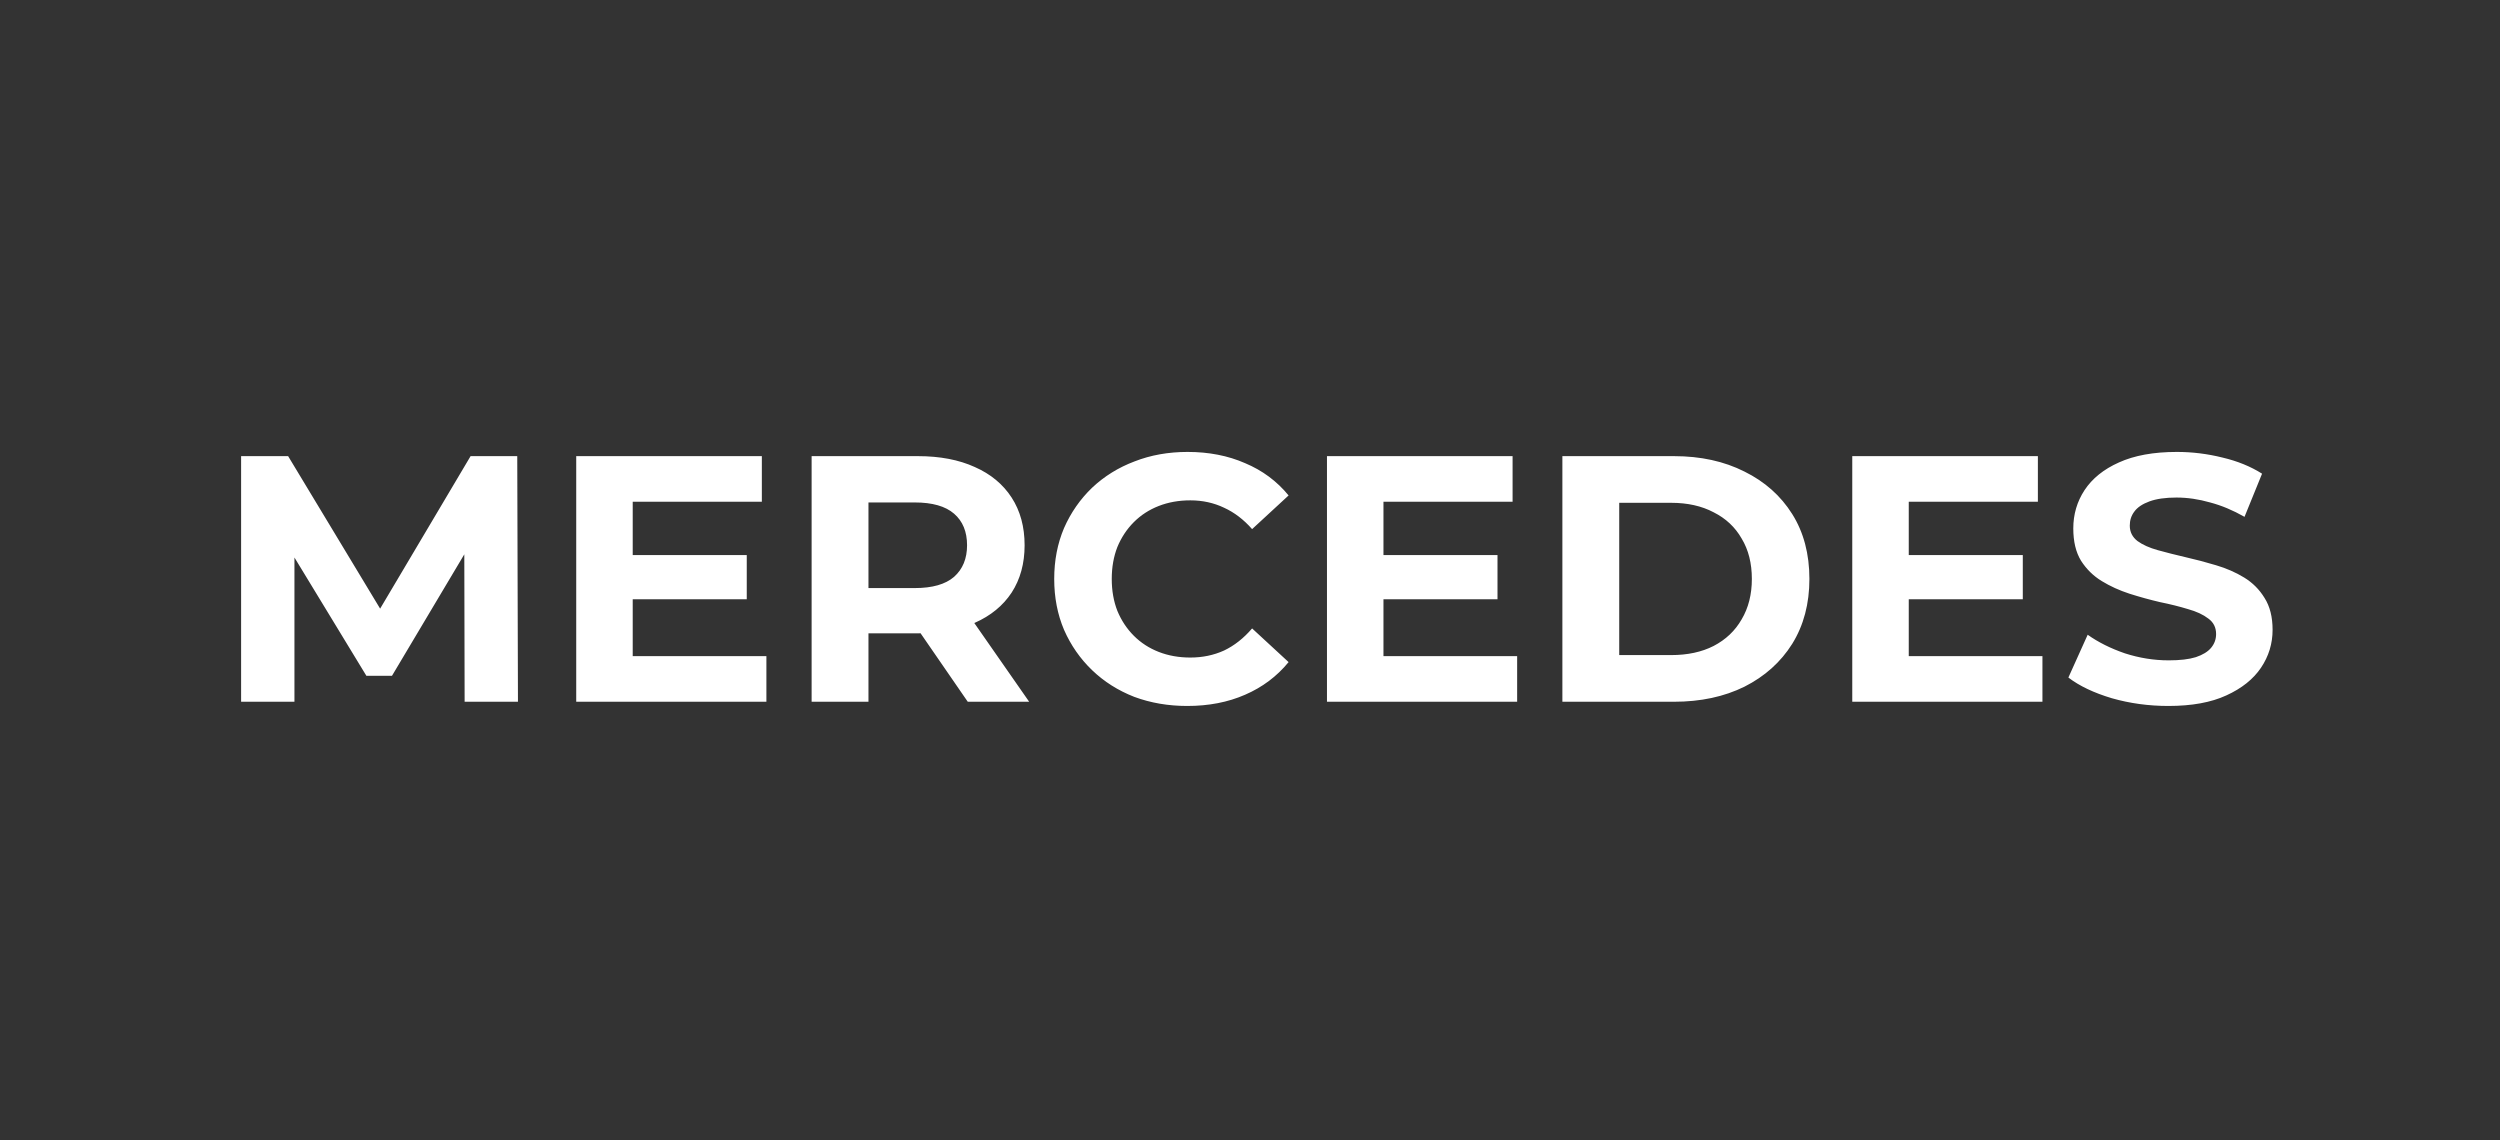 <svg width="171" height="78" viewBox="0 0 171 78" fill="none" xmlns="http://www.w3.org/2000/svg">
<rect x="0" y="0" width="171" height="78" fill="#333333" stroke="none"/>
<path d="M16.492 48V31.2H19.708L26.86 43.056H25.156L32.188 31.2H35.38L35.428 48H31.78L31.756 36.792H32.428L26.812 46.224H25.06L19.324 36.792H20.14V48H16.492ZM42.99 37.968H51.078V40.992H42.99V37.968ZM43.278 44.88H52.422V48H39.414V31.2H52.11V34.32H43.278V44.88ZM55.515 48V31.2H62.787C64.291 31.2 65.587 31.448 66.675 31.944C67.763 32.424 68.603 33.12 69.195 34.032C69.787 34.944 70.083 36.032 70.083 37.296C70.083 38.544 69.787 39.624 69.195 40.536C68.603 41.432 67.763 42.12 66.675 42.6C65.587 43.08 64.291 43.32 62.787 43.32H57.675L59.403 41.616V48H55.515ZM66.195 48L61.995 41.904H66.147L70.395 48H66.195ZM59.403 42.048L57.675 40.224H62.571C63.771 40.224 64.667 39.968 65.259 39.456C65.851 38.928 66.147 38.208 66.147 37.296C66.147 36.368 65.851 35.648 65.259 35.136C64.667 34.624 63.771 34.368 62.571 34.368H57.675L59.403 32.52V42.048ZM81.204 48.288C79.908 48.288 78.7 48.08 77.58 47.664C76.476 47.232 75.516 46.624 74.7 45.84C73.884 45.056 73.244 44.136 72.78 43.08C72.332 42.024 72.108 40.864 72.108 39.6C72.108 38.336 72.332 37.176 72.78 36.12C73.244 35.064 73.884 34.144 74.7 33.36C75.532 32.576 76.5 31.976 77.604 31.56C78.708 31.128 79.916 30.912 81.228 30.912C82.684 30.912 83.996 31.168 85.164 31.68C86.348 32.176 87.34 32.912 88.14 33.888L85.644 36.192C85.068 35.536 84.428 35.048 83.724 34.728C83.02 34.392 82.252 34.224 81.42 34.224C80.636 34.224 79.916 34.352 79.26 34.608C78.604 34.864 78.036 35.232 77.556 35.712C77.076 36.192 76.7 36.76 76.428 37.416C76.172 38.072 76.044 38.8 76.044 39.6C76.044 40.4 76.172 41.128 76.428 41.784C76.7 42.44 77.076 43.008 77.556 43.488C78.036 43.968 78.604 44.336 79.26 44.592C79.916 44.848 80.636 44.976 81.42 44.976C82.252 44.976 83.02 44.816 83.724 44.496C84.428 44.16 85.068 43.656 85.644 42.984L88.14 45.288C87.34 46.264 86.348 47.008 85.164 47.52C83.996 48.032 82.676 48.288 81.204 48.288ZM94.341 37.968H102.429V40.992H94.341V37.968ZM94.629 44.88H103.773V48H90.765V31.2H103.461V34.32H94.629V44.88ZM106.867 48V31.2H114.499C116.323 31.2 117.931 31.552 119.323 32.256C120.715 32.944 121.803 33.912 122.587 35.16C123.371 36.408 123.763 37.888 123.763 39.6C123.763 41.296 123.371 42.776 122.587 44.04C121.803 45.288 120.715 46.264 119.323 46.968C117.931 47.656 116.323 48 114.499 48H106.867ZM110.755 44.808H114.307C115.427 44.808 116.395 44.6 117.211 44.184C118.043 43.752 118.683 43.144 119.131 42.36C119.595 41.576 119.827 40.656 119.827 39.6C119.827 38.528 119.595 37.608 119.131 36.84C118.683 36.056 118.043 35.456 117.211 35.04C116.395 34.608 115.427 34.392 114.307 34.392H110.755V44.808ZM130.271 37.968H138.359V40.992H130.271V37.968ZM130.559 44.88H139.703V48H126.695V31.2H139.391V34.32H130.559V44.88ZM148.317 48.288C146.973 48.288 145.685 48.112 144.453 47.76C143.221 47.392 142.229 46.92 141.477 46.344L142.797 43.416C143.517 43.928 144.365 44.352 145.341 44.688C146.333 45.008 147.333 45.168 148.341 45.168C149.109 45.168 149.725 45.096 150.189 44.952C150.669 44.792 151.021 44.576 151.245 44.304C151.469 44.032 151.581 43.72 151.581 43.368C151.581 42.92 151.405 42.568 151.053 42.312C150.701 42.04 150.237 41.824 149.661 41.664C149.085 41.488 148.445 41.328 147.741 41.184C147.053 41.024 146.357 40.832 145.653 40.608C144.965 40.384 144.333 40.096 143.757 39.744C143.181 39.392 142.709 38.928 142.341 38.352C141.989 37.776 141.813 37.04 141.813 36.144C141.813 35.184 142.069 34.312 142.581 33.528C143.109 32.728 143.893 32.096 144.933 31.632C145.989 31.152 147.309 30.912 148.893 30.912C149.949 30.912 150.989 31.04 152.013 31.296C153.037 31.536 153.941 31.904 154.725 32.4L153.525 35.352C152.741 34.904 151.957 34.576 151.173 34.368C150.389 34.144 149.621 34.032 148.869 34.032C148.117 34.032 147.501 34.12 147.021 34.296C146.541 34.472 146.197 34.704 145.989 34.992C145.781 35.264 145.677 35.584 145.677 35.952C145.677 36.384 145.853 36.736 146.205 37.008C146.557 37.264 147.021 37.472 147.597 37.632C148.173 37.792 148.805 37.952 149.493 38.112C150.197 38.272 150.893 38.456 151.581 38.664C152.285 38.872 152.925 39.152 153.501 39.504C154.077 39.856 154.541 40.32 154.893 40.896C155.261 41.472 155.445 42.2 155.445 43.08C155.445 44.024 155.181 44.888 154.653 45.672C154.125 46.456 153.333 47.088 152.277 47.568C151.237 48.048 149.917 48.288 148.317 48.288Z" fill="white"/>
</svg>
